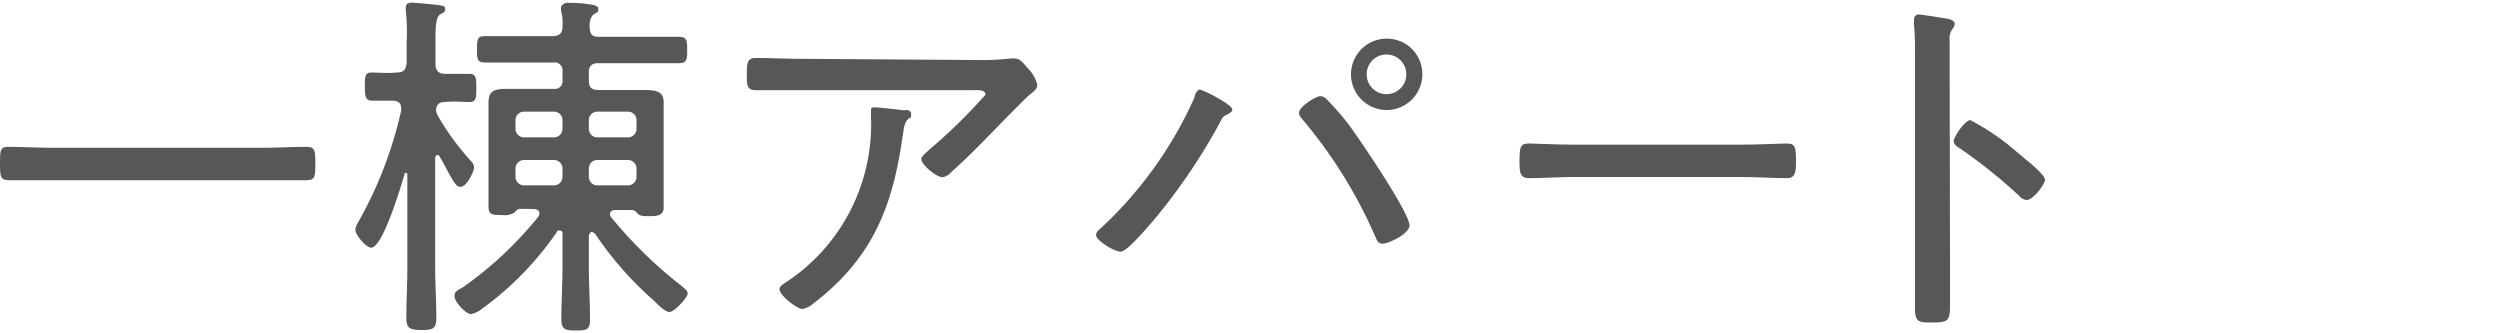 <svg xmlns="http://www.w3.org/2000/svg" viewBox="0 0 150 20"><defs><style>.cls-1{fill:none;}.cls-2{fill:#575757;}</style></defs><g id="レイヤー_2" data-name="レイヤー 2"><g id="スライダー"><rect class="cls-1" width="150" height="20"/><path class="cls-2" d="M3.28,10.81c-.93,0-1.83,0-2.75,0-.51,0-.53-.22-.53-1s0-1,.51-1c.92,0,1.84.06,2.77.06H15.64c.91,0,1.83-.06,2.76-.06.5,0,.52.24.52,1s0,1-.52,1c-.93,0-1.85,0-2.76,0Z"/><path class="cls-2" d="M28.25,9.65a.67.67,0,0,1,.2.39c0,.22-.44,1.17-.82,1.17-.22,0-.3-.18-.42-.33-.28-.44-.54-1-.81-1.45a.18.18,0,0,0-.15-.13c-.09,0-.11.08-.14.15v6.62c0,1,.07,2,.07,3,0,.64-.18.73-.88.73s-.92-.09-.92-.73c0-1,.06-2,.06-3V10.48s0-.11-.09-.11-.08.07-.08.09c-.2.68-1.3,4.4-2,4.4-.31,0-.95-.77-.95-1.08a1,1,0,0,1,.15-.41,24.22,24.22,0,0,0,2.6-6.74s0-.13,0-.15c0-.31-.22-.44-.5-.44s-.88,0-1.26,0-.42-.28-.42-.85,0-.84.4-.84.9.06,1.5,0c.44,0,.57-.17.61-.61V2.54A12.54,12.54,0,0,0,24.35.65a.68.68,0,0,1,0-.2c0-.24.16-.29.35-.29s1.43.11,1.7.16.31.06.31.24-.14.2-.31.31-.27.48-.27,1.27V3.82c0,.44.18.61.62.61s1.15,0,1.41,0c.42,0,.42.29.42.86s0,.83-.42.83-.9-.06-1.45,0c-.31,0-.51.11-.55.46a.94.94,0,0,0,.13.4A15.09,15.09,0,0,0,28.25,9.65Zm2.95,2.88c-.16,0-.22.11-.33.22a1.1,1.1,0,0,1-.75.15c-.57,0-.81,0-.81-.52s0-.8,0-1.19V7.36c0-.4,0-.79,0-1.17,0-.75.33-.86,1.14-.86.31,0,.7,0,1.19,0h1.58a.46.46,0,0,0,.53-.53V4.28a.47.47,0,0,0-.53-.53H31.35c-.77,0-1.52,0-2.27,0-.46,0-.46-.24-.46-.79s0-.79.46-.79c.75,0,1.5,0,2.27,0h1.78c.38,0,.6-.13.62-.52s0-.69-.09-1c0-.06,0-.15,0-.22s.18-.26.35-.26.77,0,1.15.06.74.07.74.31-.11.2-.26.31-.29.35-.26.81.19.55.59.55H38.5c.75,0,1.5,0,2.27,0,.46,0,.46.29.46.79s0,.79-.46.79c-.77,0-1.52,0-2.27,0H35.88c-.37,0-.55.18-.55.53v.55c0,.37.18.53.55.53h1.61c.46,0,.86,0,1.17,0,.77,0,1.16.11,1.16.75,0,.42,0,.84,0,1.28v3.83c0,.39,0,.79,0,1.19s-.24.52-.83.52c-.4,0-.58,0-.75-.17a.44.44,0,0,0-.31-.2h-1c-.18,0-.33.07-.33.26a.29.29,0,0,0,.09.2,26.22,26.22,0,0,0,4.2,4.09c.15.14.37.27.37.47s-.77,1.1-1.1,1.1S39.23,18,39,17.83A20.5,20.5,0,0,1,35.69,14c-.07,0-.11-.09-.18-.09s-.15.13-.18.22V16c0,1.06.07,2.11.07,3.17,0,.6-.18.66-.84.66s-.88-.06-.88-.7c0-1,.07-2.09.07-3.13V14.05c0-.09,0-.22-.18-.22s-.11,0-.17.11a18.88,18.88,0,0,1-4.47,4.58,1.64,1.64,0,0,1-.66.33c-.33,0-1-.75-1-1.08s.24-.36.53-.55A22.31,22.31,0,0,0,32.3,13a.28.28,0,0,0,.06-.2c0-.19-.15-.24-.33-.26Zm.26-5.83a.51.51,0,0,0-.53.53v.48a.51.51,0,0,0,.53.53h1.76a.51.51,0,0,0,.53-.53V7.23a.51.51,0,0,0-.53-.53Zm-.53,3.89a.51.51,0,0,0,.53.53h1.76a.51.51,0,0,0,.53-.53v-.46a.51.51,0,0,0-.53-.53H31.46a.51.51,0,0,0-.53.53Zm7.26-3.36a.51.51,0,0,0-.52-.53H35.88a.51.51,0,0,0-.55.53v.48a.51.51,0,0,0,.55.53h1.79a.51.51,0,0,0,.52-.53Zm-.52,3.89a.51.51,0,0,0,.52-.53v-.46a.51.51,0,0,0-.52-.53H35.88a.51.51,0,0,0-.55.53v.46a.51.51,0,0,0,.55.53Z"/><path class="cls-2" d="M58.52,3.6a16.87,16.87,0,0,0,2.14-.09.78.78,0,0,1,.22,0c.33,0,.5.26.79.59a2.07,2.07,0,0,1,.57,1c0,.25-.29.45-.48.6s-1.68,1.67-2,2c-.88.9-1.76,1.81-2.7,2.64a.8.8,0,0,1-.51.29c-.37,0-1.27-.75-1.27-1.08,0-.18.35-.44.5-.59a32.87,32.87,0,0,0,3.35-3.28c0-.31-.47-.27-.69-.27H48.18c-1,0-1.89,0-2.84,0-.53,0-.53-.31-.53-.93s0-1,.51-1c1,0,1.91.05,2.86.05Zm-4.22,3c.15,0,.37,0,.37.27s-.09.17-.15.24c-.24.22-.27.44-.35,1l-.07.44c-.62,4.14-1.94,7.09-5.3,9.66a1.38,1.38,0,0,1-.66.33c-.31,0-1.37-.81-1.37-1.19,0-.17.22-.31.49-.48a11.34,11.34,0,0,0,5-9.86V6.68c0-.18,0-.24.22-.24S54.06,6.59,54.3,6.63Z"/><path class="cls-2" d="M73.94,6.57c0,.15-.19.24-.33.31a.62.62,0,0,0-.37.39,35.82,35.82,0,0,1-4,5.92c-.33.37-1.6,1.91-2,1.91s-1.48-.68-1.48-1a.46.46,0,0,1,.18-.31,23.94,23.94,0,0,0,5.7-7.88c.06-.2.15-.53.35-.53S73.94,6.28,73.94,6.57Zm5.59-.68A15,15,0,0,1,81,7.58c.62.84,3.57,5.19,3.57,5.94,0,.51-1.26,1.1-1.61,1.1s-.37-.31-.53-.62a28.38,28.38,0,0,0-4.27-6.82c-.08-.11-.22-.24-.22-.41,0-.36,1-1,1.28-1A.5.5,0,0,1,79.53,5.89Zm5.81-1.44a2.14,2.14,0,1,1-2.13-2.13A2.12,2.12,0,0,1,85.34,4.45ZM82,4.45a1.19,1.19,0,1,0,1.19-1.18A1.19,1.19,0,0,0,82,4.45Z"/><path class="cls-2" d="M104.52,8.68c.93,0,2.29-.07,2.64-.07.55,0,.6.16.6,1.08,0,.51,0,1-.53,1-.9,0-1.81-.07-2.71-.07H94.42c-.9,0-1.8.07-2.7.07-.55,0-.55-.44-.55-1,0-.92.06-1.08.59-1.08.35,0,1.72.07,2.66.07Z"/><path class="cls-2" d="M117,15.39c0,1,0,1.94,0,2.9s-.09,1.06-1.1,1.06c-.71,0-1,0-1-.81,0-1,0-2.09,0-3.13V3.33c0-.61,0-1.3-.06-1.78,0-.09,0-.31,0-.4s.07-.28.27-.28,1.4.2,1.65.24.52.11.52.33a.48.48,0,0,1-.13.29,1,1,0,0,0-.17.72c0,.6,0,1.21,0,1.81Zm4.23-6.09.28.24c.47.37,1.19,1,1.19,1.25S122,12,121.6,12a.66.66,0,0,1-.46-.26,31.51,31.51,0,0,0-3.52-2.82c-.18-.11-.4-.24-.4-.46s.66-1.25,1-1.25a13.89,13.89,0,0,1,2.71,1.84Z"/></g></g></svg>